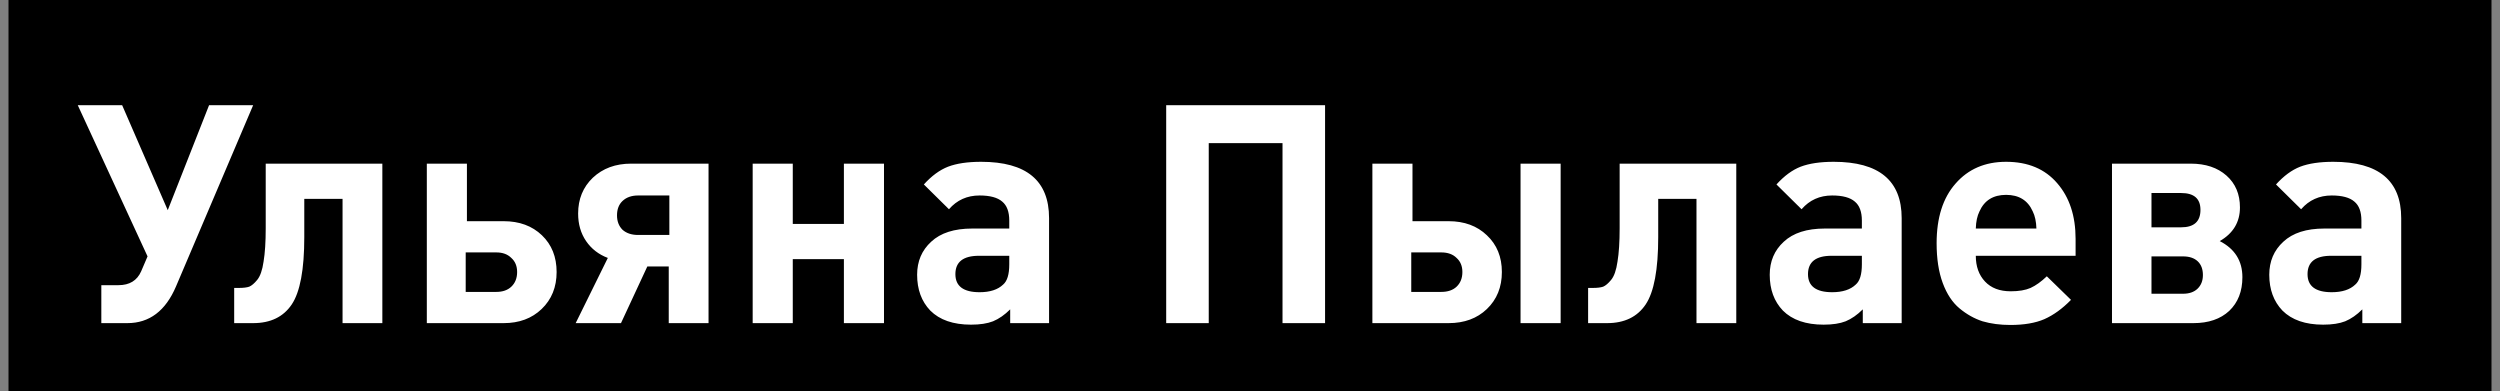 <?xml version="1.0" encoding="UTF-8"?> <svg xmlns="http://www.w3.org/2000/svg" width="147" height="23" viewBox="0 0 147 23" fill="none"><rect x="0" y="0" width="147" height="23" fill="#808080" stroke="none"/><rect width="146" height="23" transform="translate(0.5)" fill="black"></rect><path d="M14.886 6.184L10.35 16.84C9.738 18.28 8.784 19 7.488 19H5.958V16.768H6.966C7.614 16.768 8.058 16.498 8.298 15.958L8.676 15.076L4.572 6.184H7.182L9.864 12.358L12.294 6.184H14.886ZM22.482 19H20.142V11.692H17.892V13.942C17.892 15.85 17.646 17.17 17.154 17.902C16.662 18.634 15.906 19 14.886 19H13.77V16.93H14.058C14.31 16.93 14.508 16.906 14.652 16.858C14.796 16.798 14.952 16.666 15.12 16.462C15.3 16.246 15.426 15.886 15.498 15.382C15.582 14.878 15.624 14.224 15.624 13.42V9.622H22.482V19ZM31.865 13.834C32.441 14.386 32.729 15.106 32.729 15.994C32.729 16.882 32.435 17.608 31.847 18.172C31.271 18.724 30.527 19 29.615 19H25.097V9.622H27.455V13.006H29.615C30.539 13.006 31.289 13.282 31.865 13.834ZM29.183 14.842H27.383V17.164H29.183C29.555 17.164 29.849 17.062 30.065 16.858C30.293 16.642 30.407 16.354 30.407 15.994C30.407 15.646 30.293 15.37 30.065 15.166C29.849 14.95 29.555 14.842 29.183 14.842ZM39.358 13.816V11.494H37.522C37.138 11.494 36.832 11.602 36.604 11.818C36.388 12.022 36.28 12.304 36.28 12.664C36.28 13.012 36.388 13.294 36.604 13.51C36.832 13.714 37.138 13.816 37.522 13.816H39.358ZM36.514 19H33.85L35.74 15.166C35.2 14.962 34.774 14.632 34.462 14.176C34.15 13.72 33.994 13.18 33.994 12.556C33.994 11.704 34.282 11.002 34.858 10.45C35.446 9.898 36.196 9.622 37.108 9.622H41.662V19H39.322V15.67H38.062L36.514 19ZM51.979 19H49.621V15.238H46.615V19H44.257V9.622H46.615V13.168H49.621V9.622H51.979V19ZM61.685 19H59.399V18.19C59.075 18.514 58.739 18.748 58.391 18.892C58.055 19.024 57.623 19.09 57.095 19.09C56.051 19.09 55.253 18.814 54.701 18.262C54.185 17.722 53.927 17.02 53.927 16.156C53.927 15.364 54.203 14.716 54.755 14.212C55.307 13.696 56.111 13.438 57.167 13.438H59.345V12.97C59.345 12.454 59.207 12.082 58.931 11.854C58.655 11.614 58.211 11.494 57.599 11.494C56.867 11.494 56.267 11.764 55.799 12.304L54.323 10.846C54.779 10.342 55.253 9.994 55.745 9.802C56.249 9.61 56.897 9.514 57.689 9.514C60.353 9.514 61.685 10.618 61.685 12.826V19ZM59.345 15.544V15.04H57.563C56.639 15.04 56.177 15.4 56.177 16.12C56.177 16.828 56.651 17.182 57.599 17.182C58.211 17.182 58.673 17.032 58.985 16.732C59.225 16.528 59.345 16.132 59.345 15.544ZM77.914 19H75.412V8.416H71.074V19H68.572V6.184H77.914V19ZM91.766 19H89.408V9.622H91.766V19ZM87.428 13.834C88.016 14.386 88.31 15.106 88.31 15.994C88.31 16.882 88.016 17.608 87.428 18.172C86.852 18.724 86.102 19 85.178 19H80.696V9.622H83.054V13.006H85.178C86.102 13.006 86.852 13.282 87.428 13.834ZM84.746 14.842H82.982V17.164H84.746C85.13 17.164 85.43 17.062 85.646 16.858C85.874 16.642 85.988 16.354 85.988 15.994C85.988 15.646 85.874 15.37 85.646 15.166C85.43 14.95 85.13 14.842 84.746 14.842ZM102.093 19H99.753V11.692H97.503V13.942C97.503 15.85 97.257 17.17 96.765 17.902C96.273 18.634 95.517 19 94.497 19H93.381V16.93H93.669C93.921 16.93 94.119 16.906 94.263 16.858C94.407 16.798 94.563 16.666 94.731 16.462C94.911 16.246 95.037 15.886 95.109 15.382C95.193 14.878 95.235 14.224 95.235 13.42V9.622H102.093V19ZM111.818 19H109.532V18.19C109.208 18.514 108.872 18.748 108.524 18.892C108.188 19.024 107.756 19.09 107.228 19.09C106.184 19.09 105.386 18.814 104.834 18.262C104.318 17.722 104.06 17.02 104.06 16.156C104.06 15.364 104.336 14.716 104.888 14.212C105.44 13.696 106.244 13.438 107.3 13.438H109.478V12.97C109.478 12.454 109.34 12.082 109.064 11.854C108.788 11.614 108.344 11.494 107.732 11.494C107 11.494 106.4 11.764 105.932 12.304L104.456 10.846C104.912 10.342 105.386 9.994 105.878 9.802C106.382 9.61 107.03 9.514 107.822 9.514C110.486 9.514 111.818 10.618 111.818 12.826V19ZM109.478 15.544V15.04H107.696C106.772 15.04 106.31 15.4 106.31 16.12C106.31 16.828 106.784 17.182 107.732 17.182C108.344 17.182 108.806 17.032 109.118 16.732C109.358 16.528 109.478 16.132 109.478 15.544ZM122.045 15.04H116.177C116.177 15.664 116.357 16.168 116.717 16.552C117.077 16.936 117.581 17.128 118.229 17.128C118.709 17.128 119.099 17.062 119.399 16.93C119.711 16.786 120.029 16.558 120.353 16.246L121.775 17.632C121.271 18.148 120.749 18.526 120.209 18.766C119.681 18.994 119.015 19.108 118.211 19.108C117.611 19.108 117.065 19.036 116.573 18.892C116.093 18.736 115.643 18.484 115.223 18.136C114.803 17.788 114.473 17.29 114.233 16.642C113.993 15.994 113.873 15.214 113.873 14.302C113.873 12.802 114.245 11.632 114.989 10.792C115.733 9.94 116.723 9.514 117.959 9.514C119.243 9.514 120.245 9.934 120.965 10.774C121.685 11.602 122.045 12.694 122.045 14.05V15.04ZM119.741 13.438C119.729 13.03 119.657 12.694 119.525 12.43C119.237 11.782 118.715 11.458 117.959 11.458C117.203 11.458 116.681 11.782 116.393 12.43C116.261 12.694 116.189 13.03 116.177 13.438H119.741ZM131.853 16.3C131.853 17.128 131.595 17.788 131.079 18.28C130.563 18.76 129.861 19 128.973 19H124.185V9.622H128.811C129.687 9.622 130.389 9.856 130.917 10.324C131.445 10.792 131.709 11.416 131.709 12.196C131.709 13.06 131.313 13.72 130.521 14.176C131.409 14.632 131.853 15.34 131.853 16.3ZM128.253 11.35H126.507V13.366H128.253C129.009 13.366 129.387 13.024 129.387 12.34C129.387 11.68 129.009 11.35 128.253 11.35ZM129.531 16.174C129.531 15.826 129.429 15.556 129.225 15.364C129.021 15.172 128.733 15.076 128.361 15.076H126.507V17.272H128.361C128.721 17.272 129.003 17.176 129.207 16.984C129.423 16.78 129.531 16.51 129.531 16.174ZM141.191 19H138.905V18.19C138.581 18.514 138.245 18.748 137.897 18.892C137.561 19.024 137.129 19.09 136.601 19.09C135.557 19.09 134.759 18.814 134.207 18.262C133.691 17.722 133.433 17.02 133.433 16.156C133.433 15.364 133.709 14.716 134.261 14.212C134.813 13.696 135.617 13.438 136.673 13.438H138.851V12.97C138.851 12.454 138.713 12.082 138.437 11.854C138.161 11.614 137.717 11.494 137.105 11.494C136.373 11.494 135.773 11.764 135.305 12.304L133.829 10.846C134.285 10.342 134.759 9.994 135.251 9.802C135.755 9.61 136.403 9.514 137.195 9.514C139.859 9.514 141.191 10.618 141.191 12.826V19ZM138.851 15.544V15.04H137.069C136.145 15.04 135.683 15.4 135.683 16.12C135.683 16.828 136.157 17.182 137.105 17.182C137.717 17.182 138.179 17.032 138.491 16.732C138.731 16.528 138.851 16.132 138.851 15.544Z" fill="white"></path></svg> 